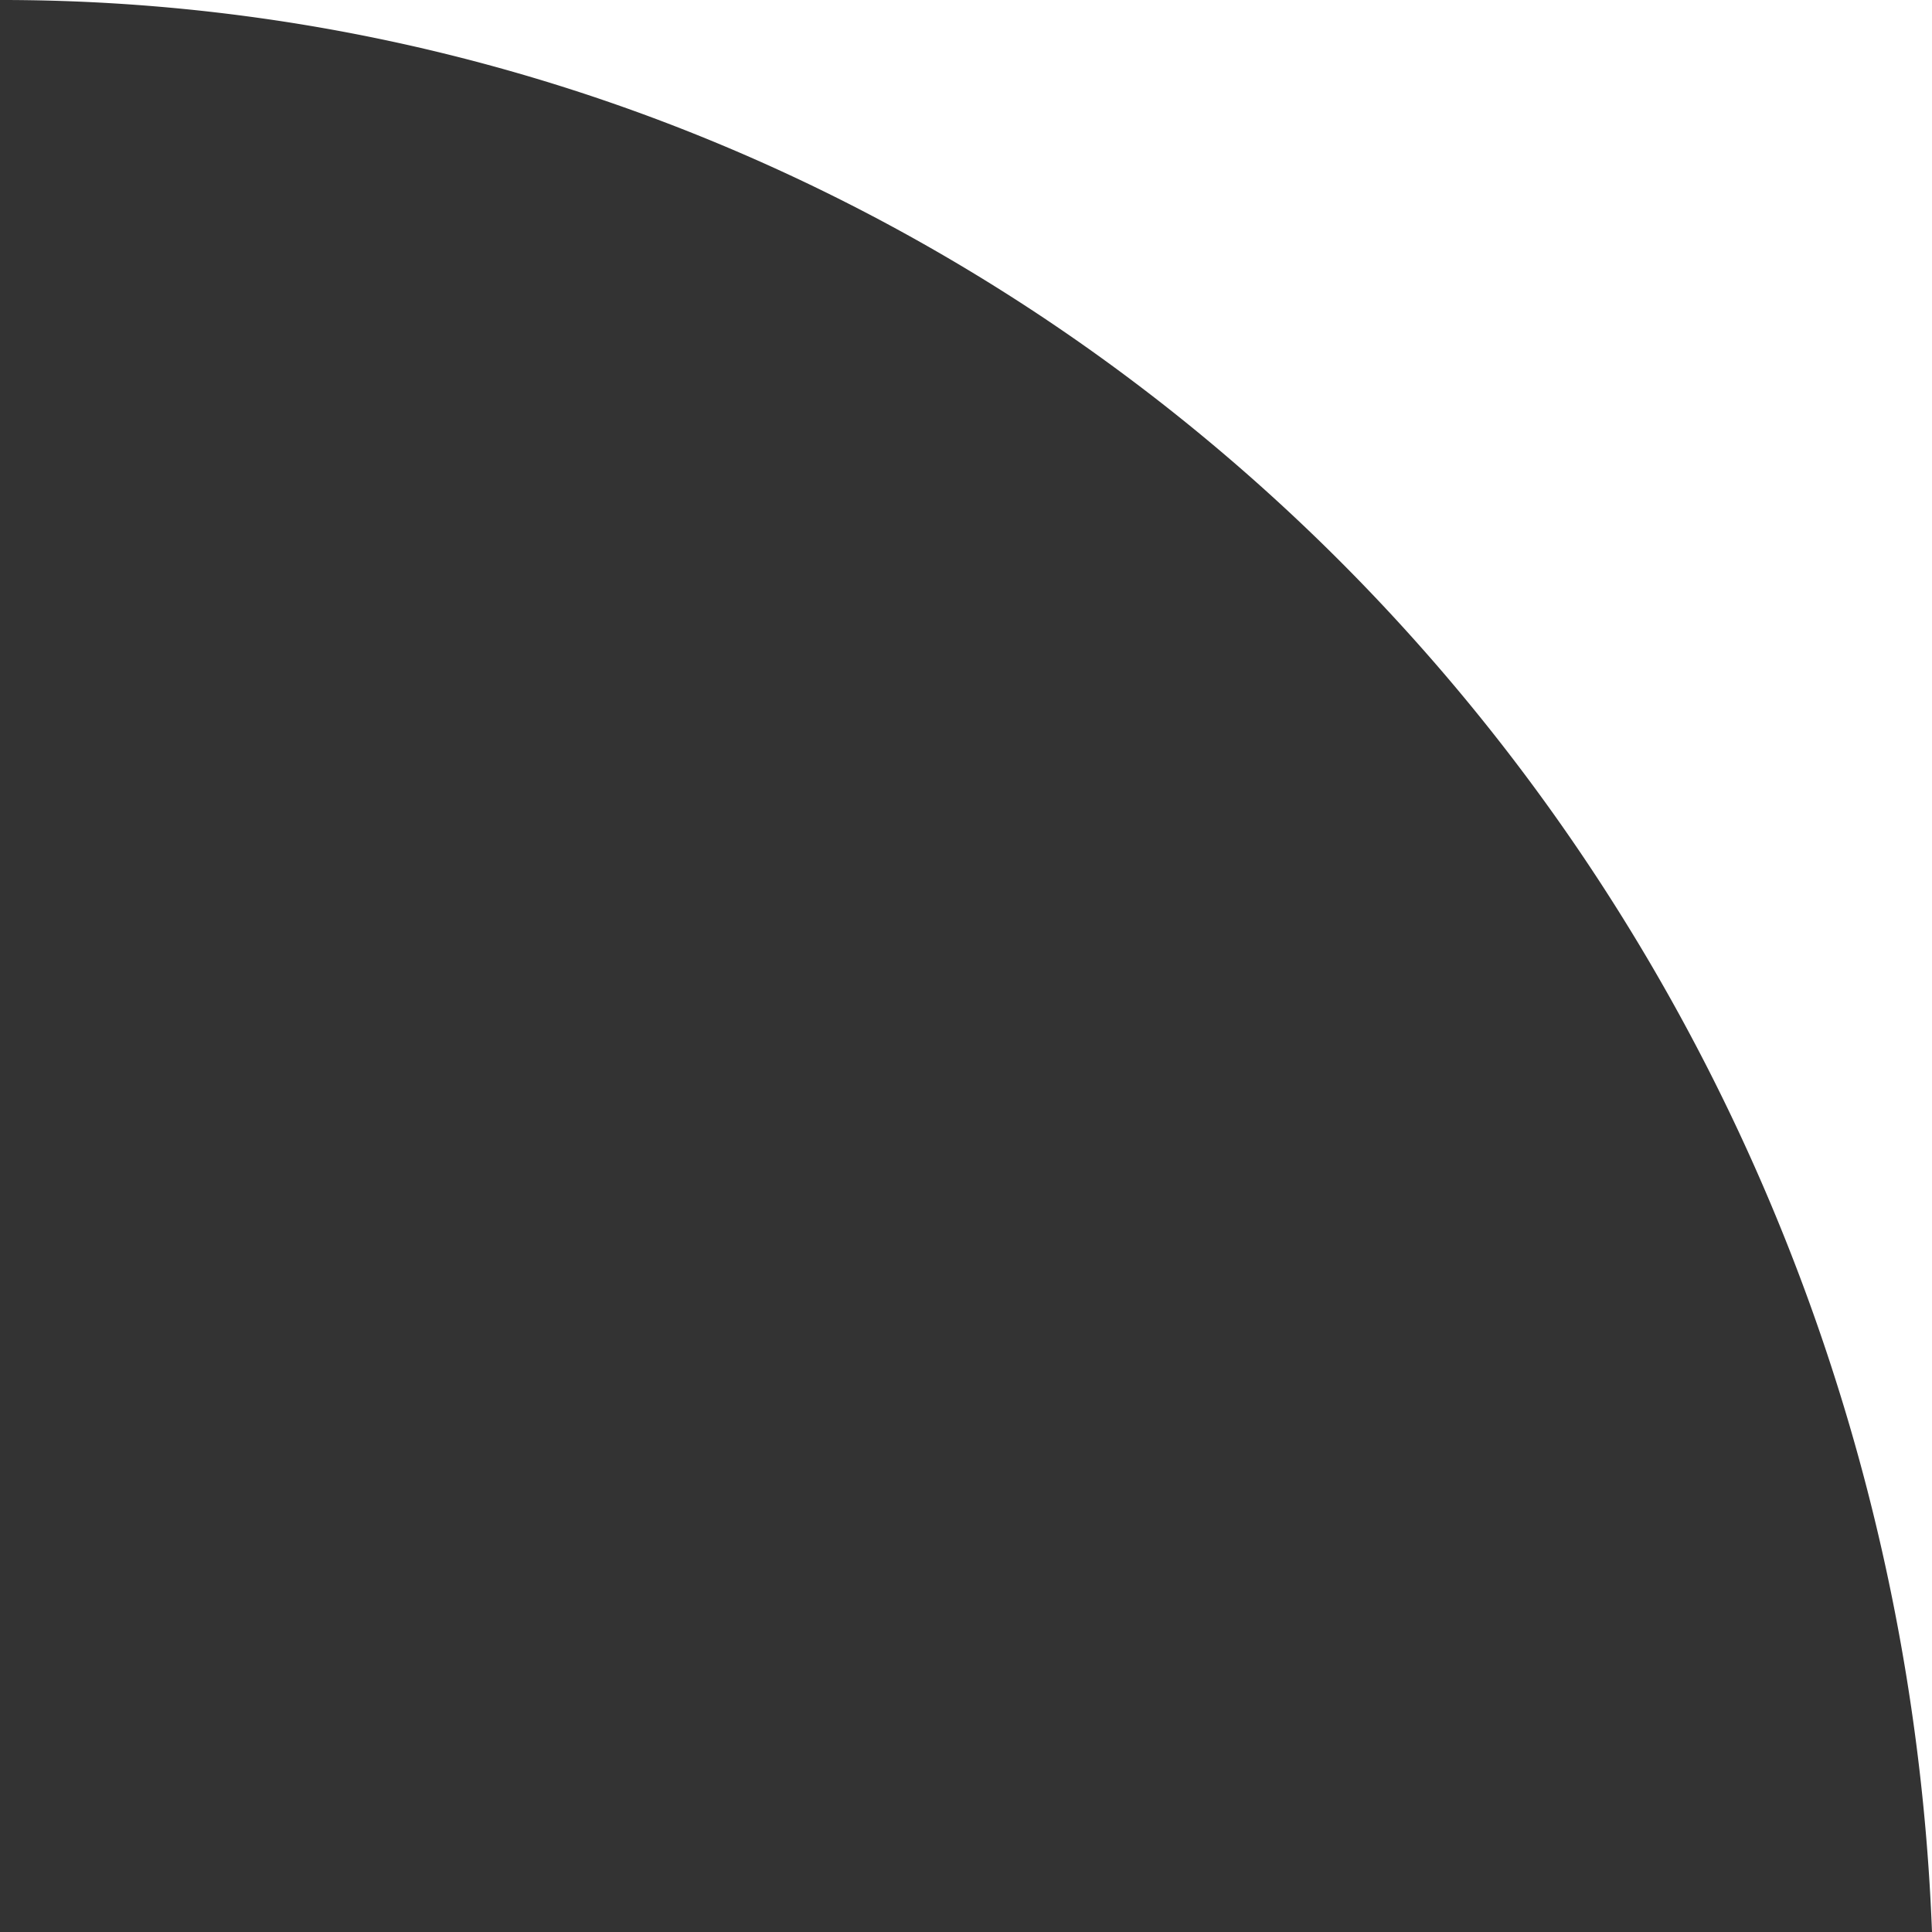 <svg width="24" height="24" xmlns="http://www.w3.org/2000/svg">  
  <rect width="100%" height="100%" fill="#333333" stroke="none"/>  
  <path d="M0 0 A 24 25, 0, 0, 1, 24 24 L 24 0 Z" fill="#FFFFFF"/>
</svg>